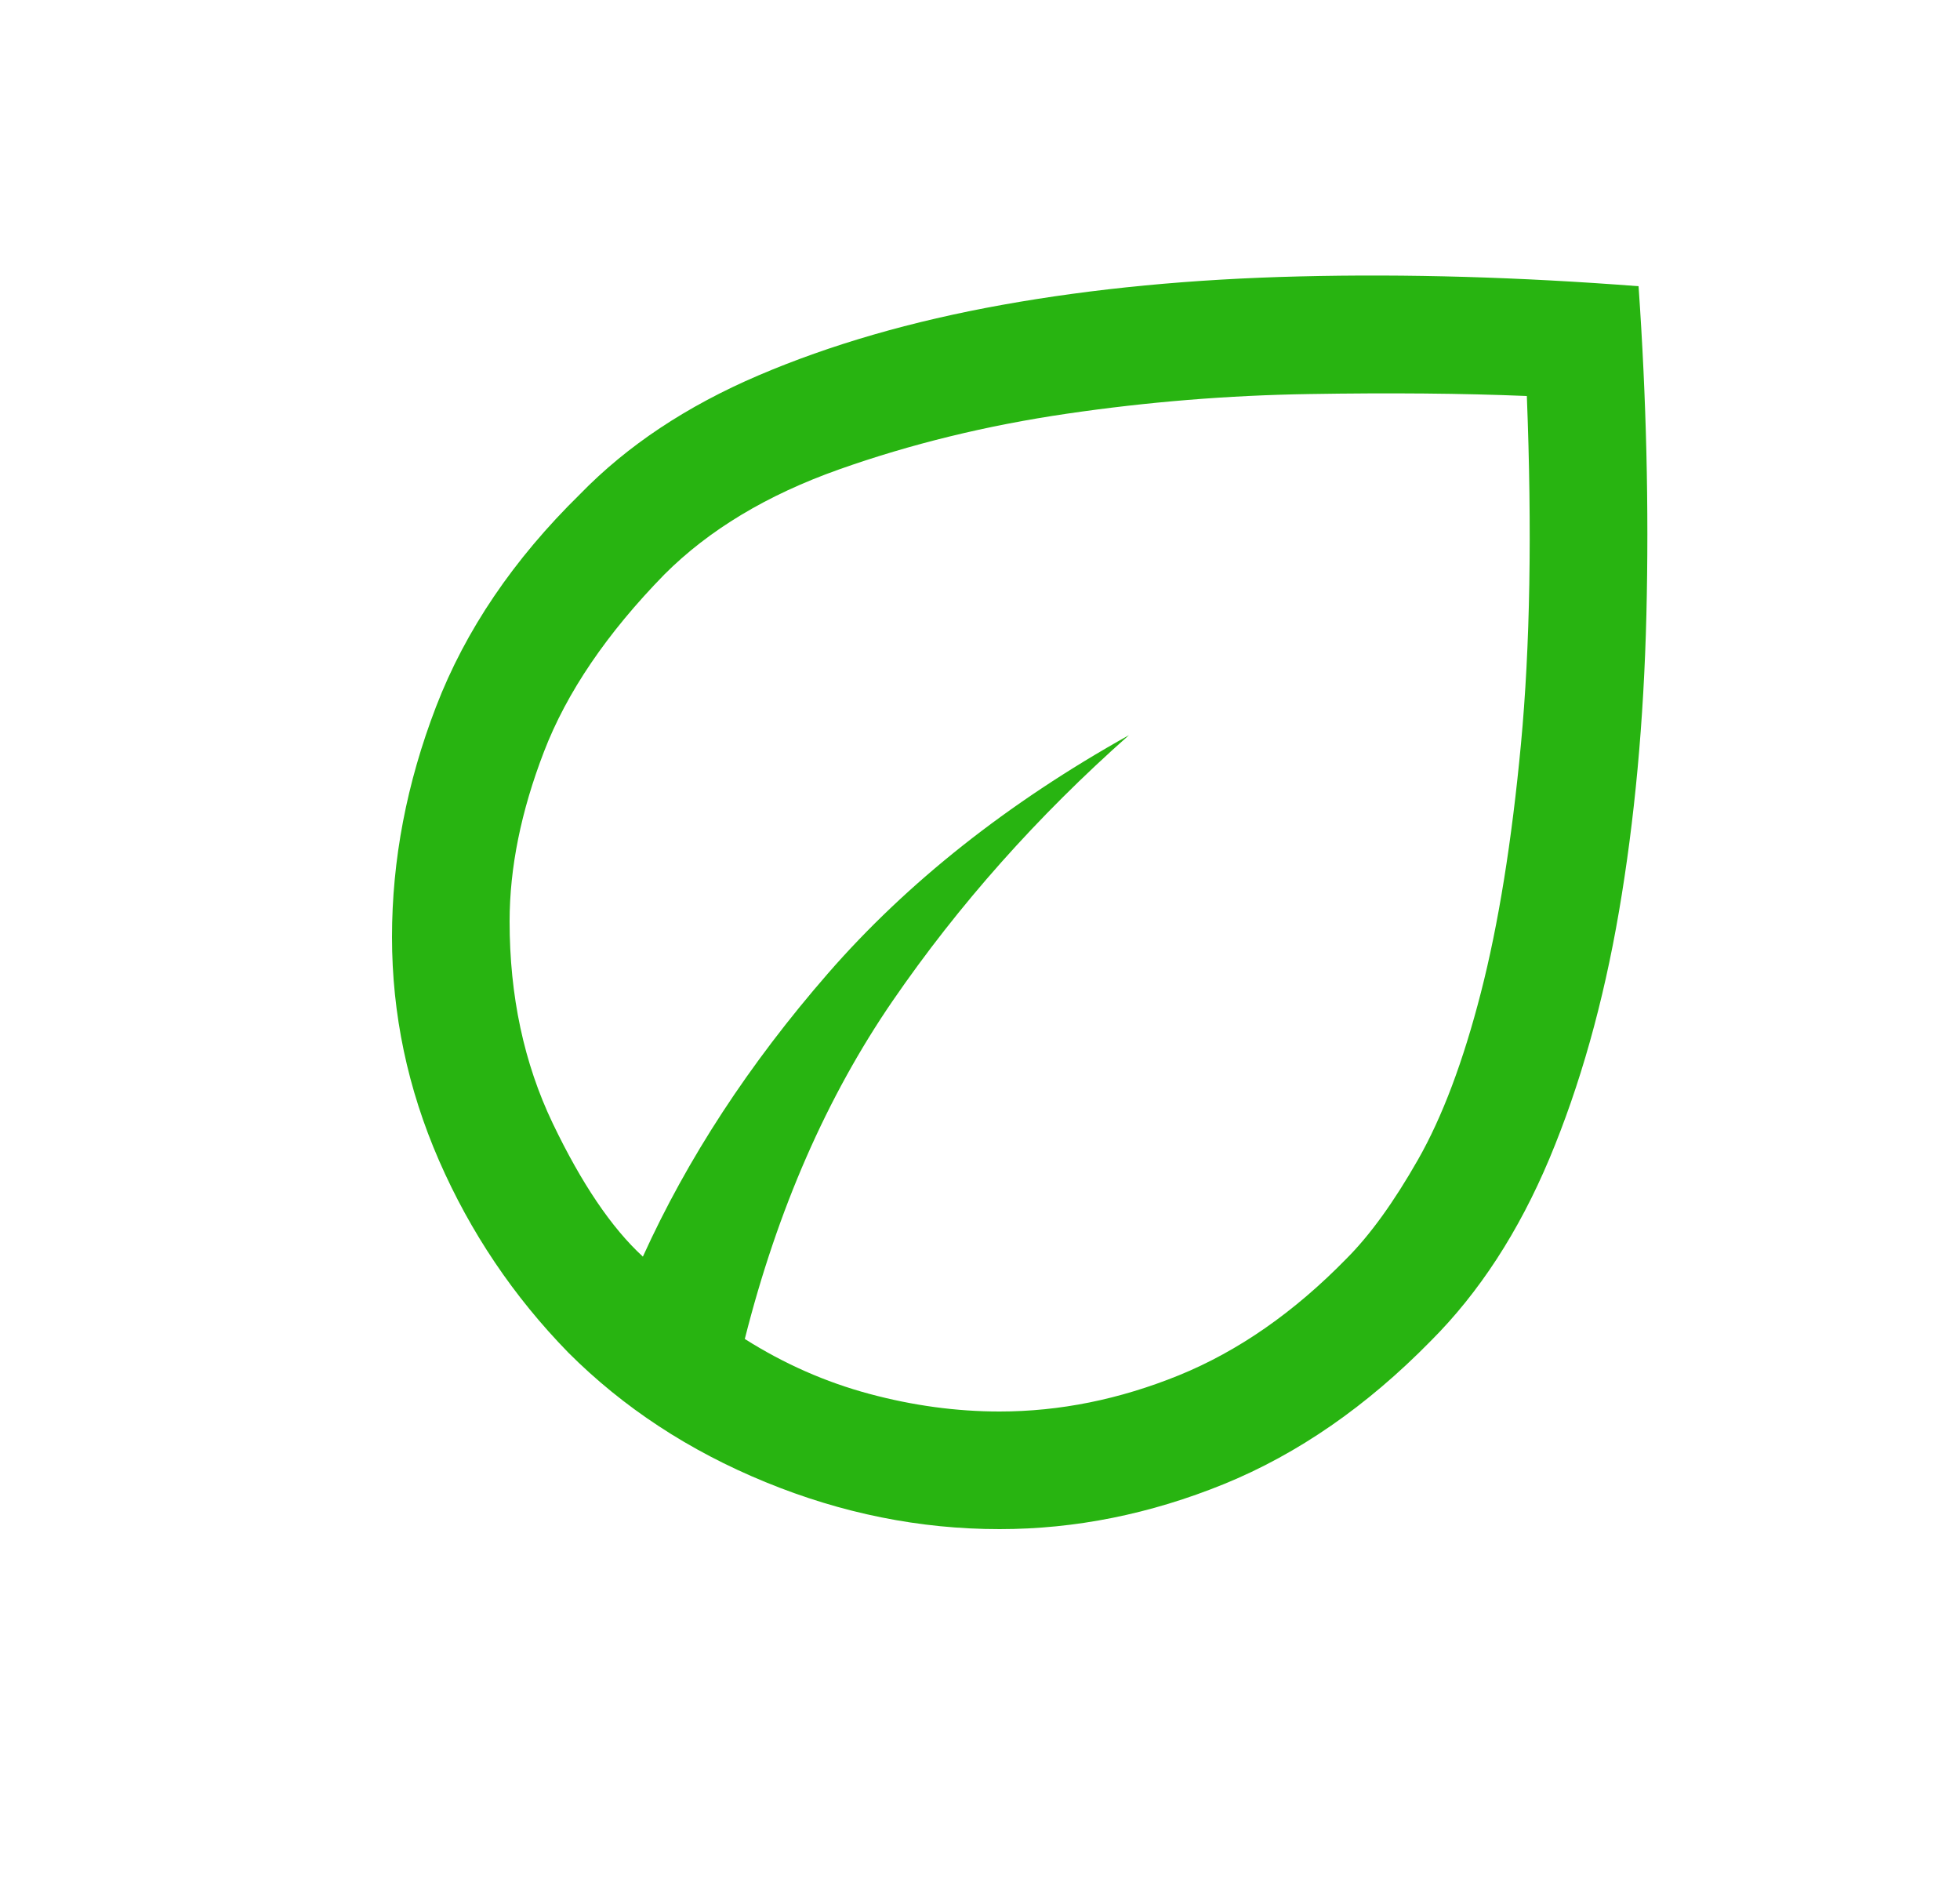 <svg width="25" height="24" viewBox="0 0 25 24" fill="none" xmlns="http://www.w3.org/2000/svg">
<mask id="mask0_2279_124031" style="mask-type:alpha" maskUnits="userSpaceOnUse" x="0" y="0" width="25" height="24">
<rect x="0.5" width="24" height="24" fill="#D9D9D9"/>
</mask>
<g mask="url(#mask0_2279_124031)">
<path d="M7.25 17.25C6.55 16.533 6 15.716 5.6 14.8C5.2 13.883 5 12.933 5 11.95C5 10.966 5.187 9.987 5.562 9.012C5.937 8.037 6.55 7.133 7.4 6.3C8 5.683 8.758 5.179 9.675 4.787C10.592 4.395 11.629 4.095 12.788 3.887C13.946 3.679 15.208 3.558 16.575 3.525C17.942 3.491 19.383 3.533 20.9 3.65C21 5.083 21.033 6.479 21 7.838C20.967 9.196 20.85 10.458 20.65 11.625C20.45 12.791 20.154 13.841 19.763 14.775C19.371 15.708 18.867 16.483 18.25 17.1C17.433 17.933 16.554 18.541 15.613 18.925C14.671 19.308 13.717 19.5 12.75 19.5C11.733 19.5 10.738 19.3 9.763 18.9C8.788 18.5 7.95 17.95 7.25 17.25ZM9.5 17.075C10 17.391 10.529 17.625 11.088 17.775C11.646 17.925 12.2 18 12.75 18C13.517 18 14.279 17.846 15.038 17.538C15.796 17.229 16.508 16.733 17.175 16.05C17.475 15.75 17.779 15.329 18.087 14.788C18.396 14.246 18.663 13.537 18.888 12.662C19.113 11.787 19.283 10.729 19.4 9.488C19.517 8.246 19.542 6.766 19.475 5.05C18.658 5.016 17.733 5.008 16.7 5.025C15.667 5.041 14.638 5.125 13.613 5.275C12.588 5.425 11.617 5.662 10.7 5.987C9.783 6.312 9.042 6.758 8.475 7.325C7.742 8.075 7.229 8.829 6.938 9.587C6.646 10.345 6.5 11.066 6.5 11.75C6.5 12.7 6.683 13.558 7.05 14.325C7.417 15.091 7.8 15.658 8.2 16.025C8.767 14.775 9.554 13.57 10.562 12.412C11.571 11.254 12.85 10.241 14.4 9.375C13.233 10.408 12.229 11.537 11.387 12.762C10.546 13.987 9.917 15.425 9.5 17.075Z" fill="#28B411"/>
</g>
</svg>
